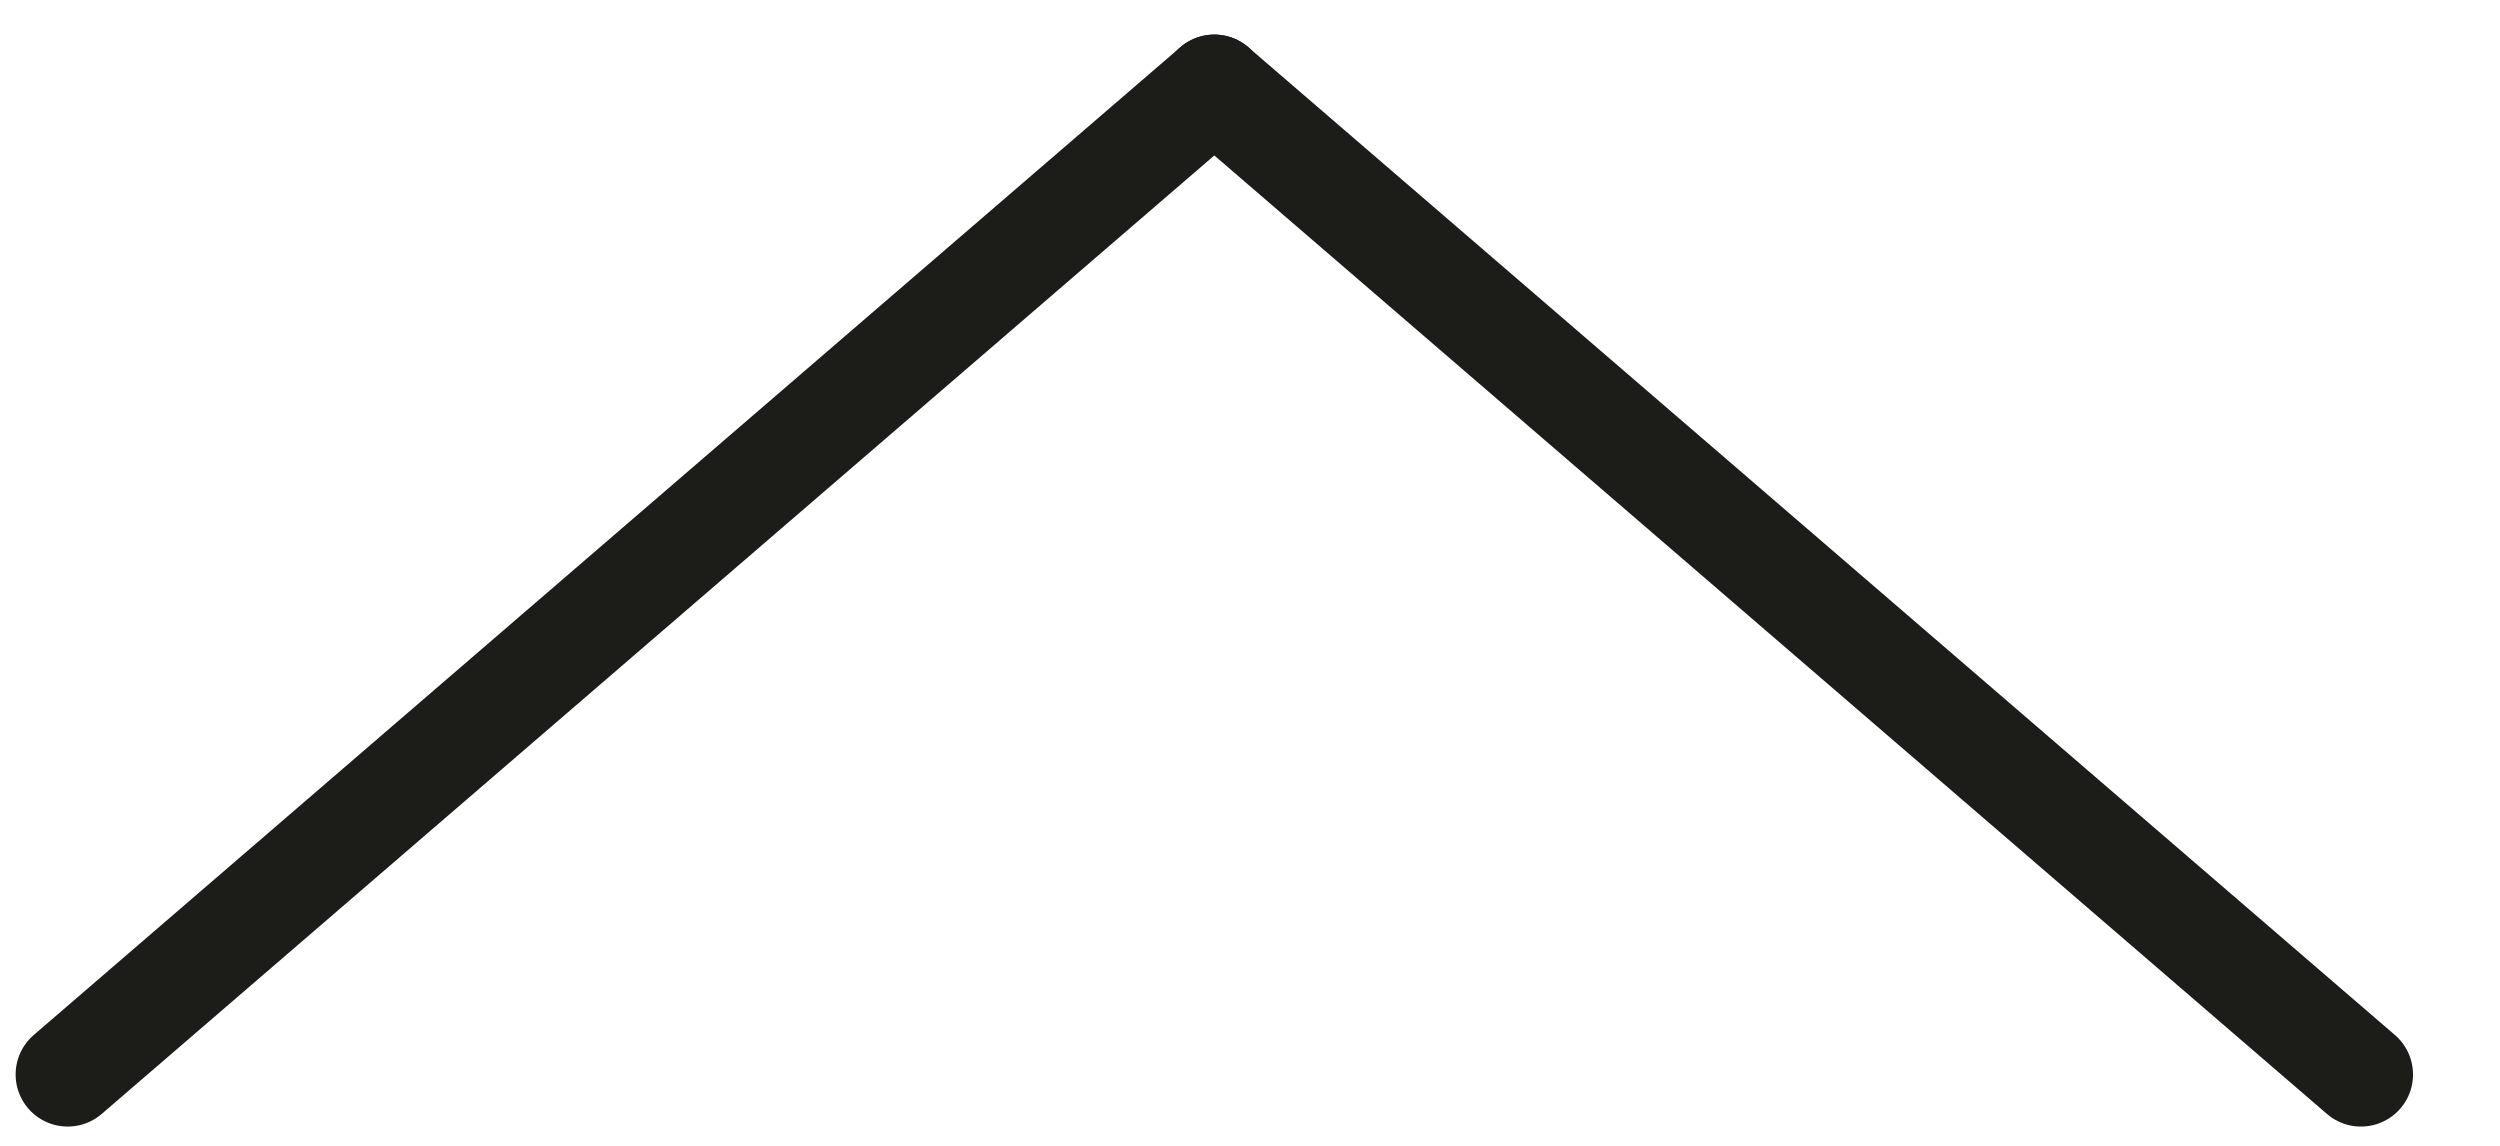 <svg width="24" height="11" viewBox="0 0 24 11" fill="none" xmlns="http://www.w3.org/2000/svg">
<path d="M0.65 10.315L11.658 0.832" stroke="#1C1C19" stroke-linecap="round"/>
<path d="M22.665 10.315L11.657 0.832" stroke="#1C1C19" stroke-linecap="round"/>
</svg>
